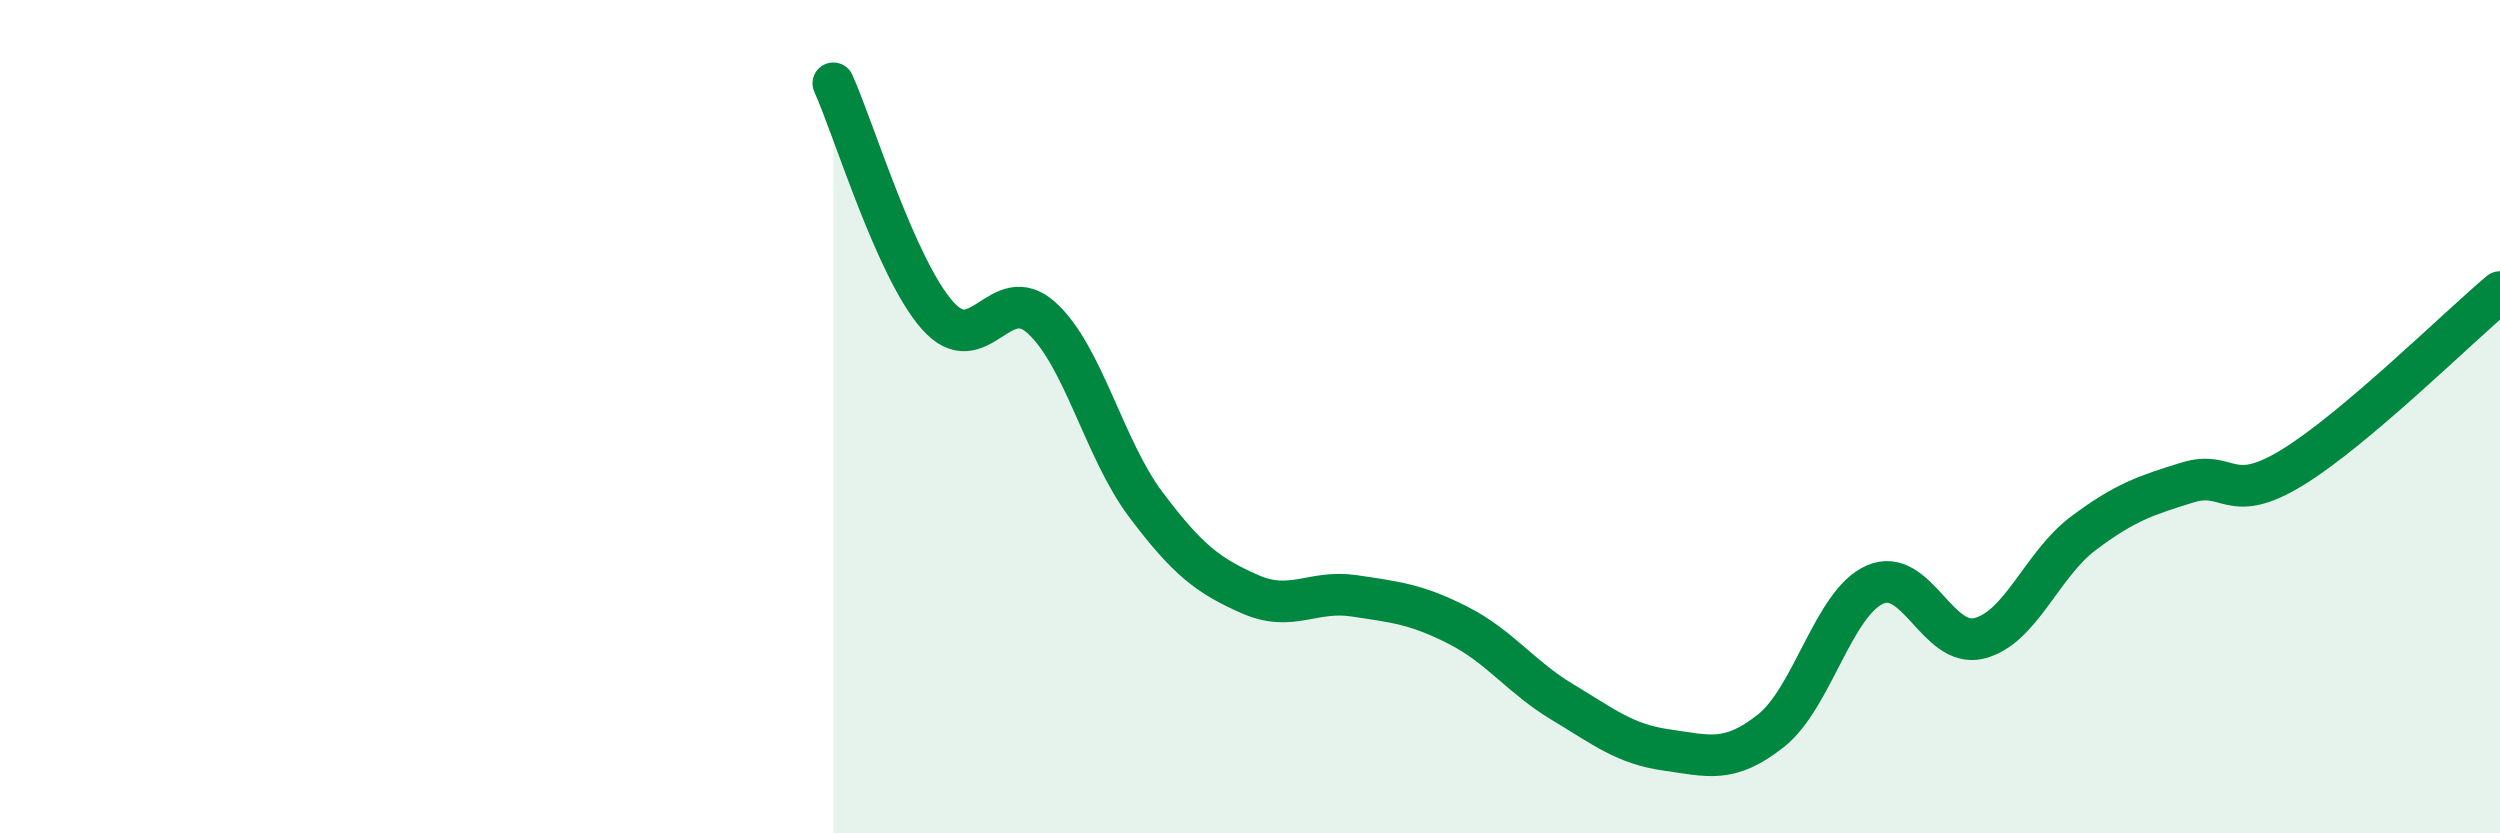 
    <svg width="60" height="20" viewBox="0 0 60 20" xmlns="http://www.w3.org/2000/svg">
      <path
        d="M 20,2 C 20.5,3.11 21.5,6.44 22.5,7.57 C 23.5,8.7 24,6.72 25,7.63 C 26,8.54 26.5,10.78 27.5,12.11 C 28.5,13.44 29,13.82 30,14.26 C 31,14.7 31.5,14.15 32.5,14.3 C 33.5,14.45 34,14.5 35,15.01 C 36,15.52 36.5,16.25 37.5,16.85 C 38.5,17.45 39,17.86 40,18 C 41,18.14 41.5,18.33 42.5,17.54 C 43.5,16.75 44,14.47 45,14.03 C 46,13.59 46.5,15.57 47.5,15.32 C 48.5,15.07 49,13.55 50,12.8 C 51,12.05 51.5,11.89 52.5,11.58 C 53.5,11.27 53.5,12.14 55,11.23 C 56.5,10.32 59,7.85 60,7.01L60 20L20 20Z"
        fill="#008740"
        opacity="0.1"
        stroke-linecap="round"
        stroke-linejoin="round"
      />
      <path
        d="M 20,2 C 20.5,3.11 21.5,6.44 22.5,7.57 C 23.5,8.7 24,6.72 25,7.63 C 26,8.54 26.5,10.78 27.5,12.11 C 28.5,13.44 29,13.82 30,14.26 C 31,14.7 31.5,14.15 32.5,14.3 C 33.5,14.45 34,14.5 35,15.01 C 36,15.52 36.5,16.25 37.5,16.85 C 38.5,17.45 39,17.86 40,18 C 41,18.14 41.5,18.33 42.5,17.54 C 43.5,16.75 44,14.47 45,14.03 C 46,13.59 46.5,15.57 47.5,15.32 C 48.5,15.07 49,13.55 50,12.8 C 51,12.05 51.5,11.89 52.5,11.58 C 53.5,11.27 53.5,12.14 55,11.23 C 56.5,10.32 59,7.85 60,7.01"
        stroke="#008740"
        stroke-width="1"
        fill="none"
        stroke-linecap="round"
        stroke-linejoin="round"
      />
    </svg>
  